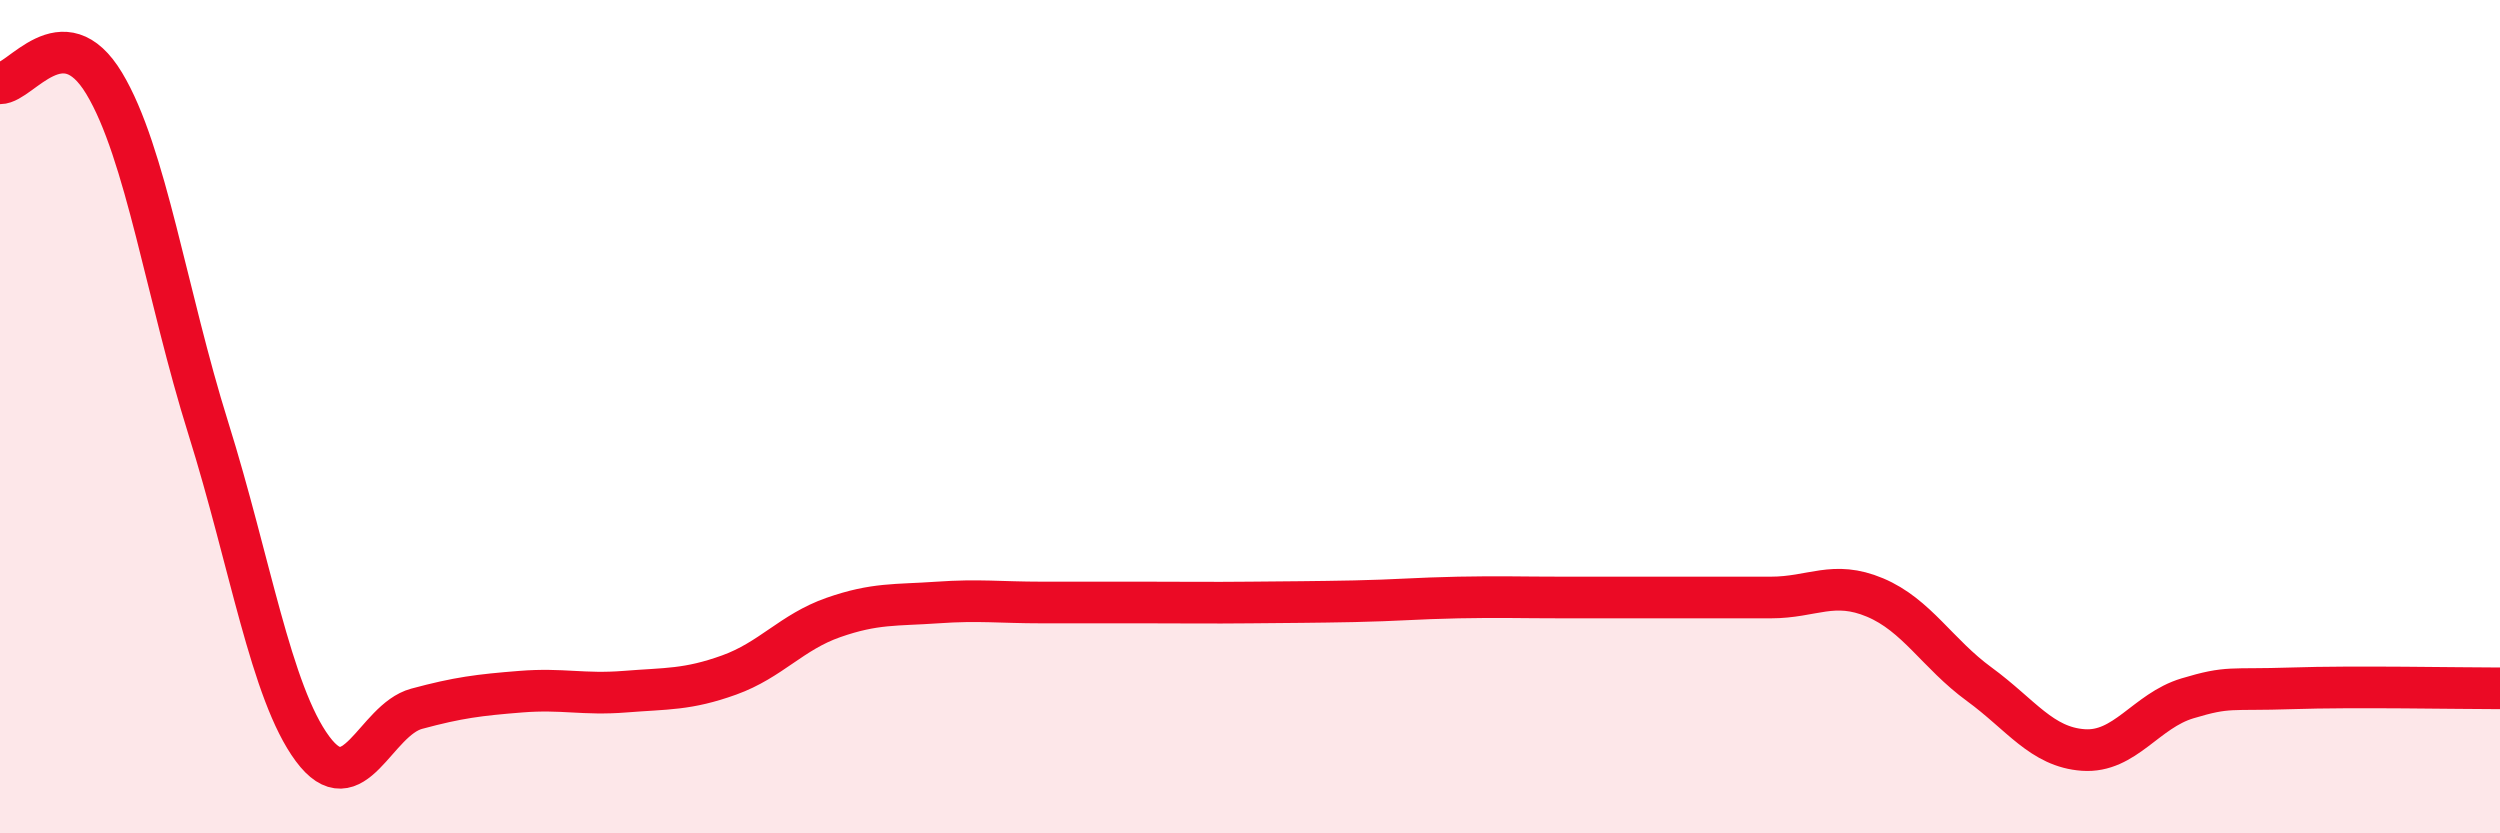 
    <svg width="60" height="20" viewBox="0 0 60 20" xmlns="http://www.w3.org/2000/svg">
      <path
        d="M 0,2 C 0.5,2 1.5,0.34 2.5,2 C 3.5,3.66 4,7.09 5,10.28 C 6,13.47 6.5,16.62 7.5,17.97 C 8.5,19.32 9,17.28 10,17.01 C 11,16.74 11.5,16.68 12.5,16.6 C 13.5,16.52 14,16.68 15,16.6 C 16,16.52 16.5,16.56 17.5,16.2 C 18.5,15.84 19,15.17 20,14.82 C 21,14.47 21.5,14.53 22.5,14.46 C 23.5,14.39 24,14.46 25,14.46 C 26,14.46 26.5,14.46 27.5,14.46 C 28.5,14.46 29,14.47 30,14.46 C 31,14.45 31.5,14.45 32.5,14.43 C 33.5,14.41 34,14.36 35,14.34 C 36,14.32 36.5,14.34 37.5,14.34 C 38.5,14.34 39,14.34 40,14.34 C 41,14.34 41.5,14.34 42.5,14.34 C 43.5,14.34 44,13.92 45,14.34 C 46,14.76 46.5,15.69 47.5,16.42 C 48.5,17.15 49,17.93 50,18 C 51,18.07 51.5,17.06 52.5,16.76 C 53.5,16.46 53.5,16.57 55,16.52 C 56.5,16.47 59,16.52 60,16.52L60 20L0 20Z"
        fill="#EB0A25"
        opacity="0.1"
        stroke-linecap="round"
        stroke-linejoin="round"
      />
      <path
        d="M 0,2 C 0.5,2 1.5,0.34 2.5,2 C 3.5,3.66 4,7.09 5,10.28 C 6,13.47 6.5,16.62 7.5,17.97 C 8.5,19.32 9,17.28 10,17.01 C 11,16.74 11.5,16.68 12.5,16.6 C 13.5,16.52 14,16.68 15,16.6 C 16,16.52 16.5,16.56 17.5,16.2 C 18.5,15.84 19,15.17 20,14.82 C 21,14.47 21.5,14.53 22.5,14.46 C 23.5,14.39 24,14.46 25,14.46 C 26,14.46 26.5,14.46 27.5,14.46 C 28.5,14.46 29,14.47 30,14.46 C 31,14.45 31.5,14.45 32.5,14.43 C 33.5,14.41 34,14.36 35,14.34 C 36,14.32 36.5,14.34 37.5,14.34 C 38.5,14.34 39,14.34 40,14.34 C 41,14.34 41.5,14.34 42.5,14.34 C 43.5,14.34 44,13.92 45,14.34 C 46,14.76 46.5,15.69 47.5,16.42 C 48.5,17.15 49,17.93 50,18 C 51,18.07 51.5,17.06 52.5,16.76 C 53.5,16.46 53.5,16.57 55,16.52 C 56.5,16.47 59,16.52 60,16.52"
        stroke="#EB0A25"
        stroke-width="1"
        fill="none"
        stroke-linecap="round"
        stroke-linejoin="round"
      />
    </svg>
  